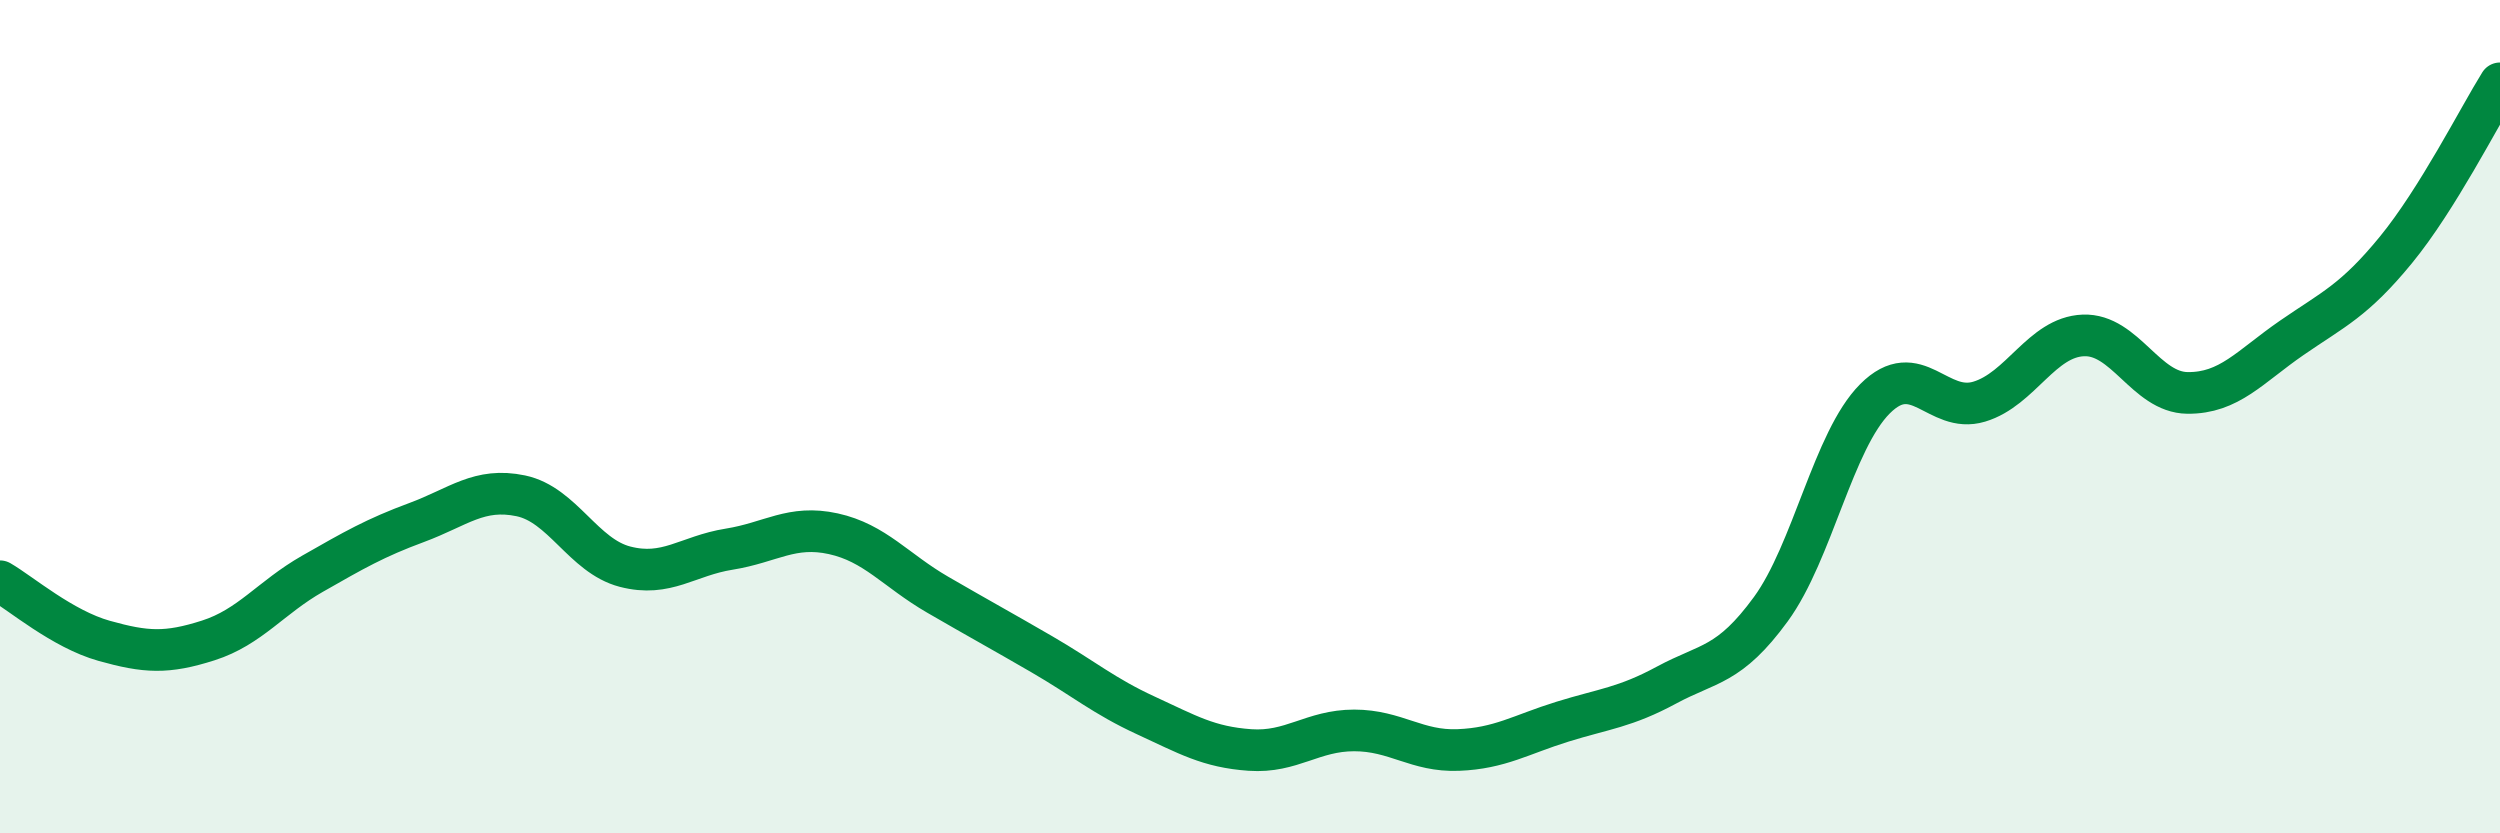 
    <svg width="60" height="20" viewBox="0 0 60 20" xmlns="http://www.w3.org/2000/svg">
      <path
        d="M 0,13.95 C 0.5,14.24 1.5,15.1 2.5,15.38 C 3.5,15.66 4,15.69 5,15.37 C 6,15.05 6.5,14.34 7.5,13.77 C 8.5,13.2 9,12.91 10,12.54 C 11,12.17 11.5,11.69 12.5,11.9 C 13.5,12.11 14,13.34 15,13.6 C 16,13.86 16.5,13.34 17.5,13.18 C 18.5,13.02 19,12.59 20,12.81 C 21,13.03 21.5,13.69 22.5,14.27 C 23.5,14.85 24,15.12 25,15.7 C 26,16.28 26.5,16.71 27.5,17.17 C 28.5,17.63 29,17.93 30,18 C 31,18.07 31.5,17.53 32.5,17.53 C 33.5,17.53 34,18.04 35,18 C 36,17.96 36.5,17.63 37.5,17.32 C 38.5,17.01 39,16.98 40,16.44 C 41,15.9 41.5,15.99 42.5,14.62 C 43.5,13.25 44,10.57 45,9.57 C 46,8.57 46.5,9.94 47.5,9.64 C 48.5,9.34 49,8.09 50,8.05 C 51,8.01 51.5,9.42 52.5,9.43 C 53.5,9.44 54,8.8 55,8.11 C 56,7.42 56.5,7.22 57.5,6 C 58.5,4.78 59.5,2.8 60,2L60 20L0 20Z"
        fill="#008740"
        opacity="0.1"
        stroke-linecap="round"
        stroke-linejoin="round"
      />
      <path
        d="M 0,13.95 C 0.5,14.24 1.5,15.1 2.5,15.38 C 3.5,15.66 4,15.69 5,15.37 C 6,15.05 6.5,14.34 7.5,13.77 C 8.5,13.2 9,12.91 10,12.54 C 11,12.17 11.5,11.69 12.5,11.9 C 13.5,12.11 14,13.34 15,13.6 C 16,13.86 16.5,13.34 17.5,13.18 C 18.5,13.02 19,12.59 20,12.81 C 21,13.03 21.5,13.69 22.5,14.27 C 23.5,14.85 24,15.12 25,15.7 C 26,16.28 26.5,16.71 27.5,17.17 C 28.5,17.63 29,17.93 30,18 C 31,18.07 31.5,17.53 32.5,17.53 C 33.5,17.53 34,18.04 35,18 C 36,17.96 36.5,17.63 37.5,17.32 C 38.5,17.01 39,16.98 40,16.44 C 41,15.9 41.5,15.99 42.5,14.62 C 43.5,13.25 44,10.57 45,9.57 C 46,8.57 46.5,9.94 47.5,9.64 C 48.5,9.34 49,8.09 50,8.05 C 51,8.01 51.5,9.42 52.5,9.43 C 53.5,9.44 54,8.8 55,8.11 C 56,7.42 56.5,7.22 57.5,6 C 58.5,4.78 59.5,2.8 60,2"
        stroke="#008740"
        stroke-width="1"
        fill="none"
        stroke-linecap="round"
        stroke-linejoin="round"
      />
    </svg>
  